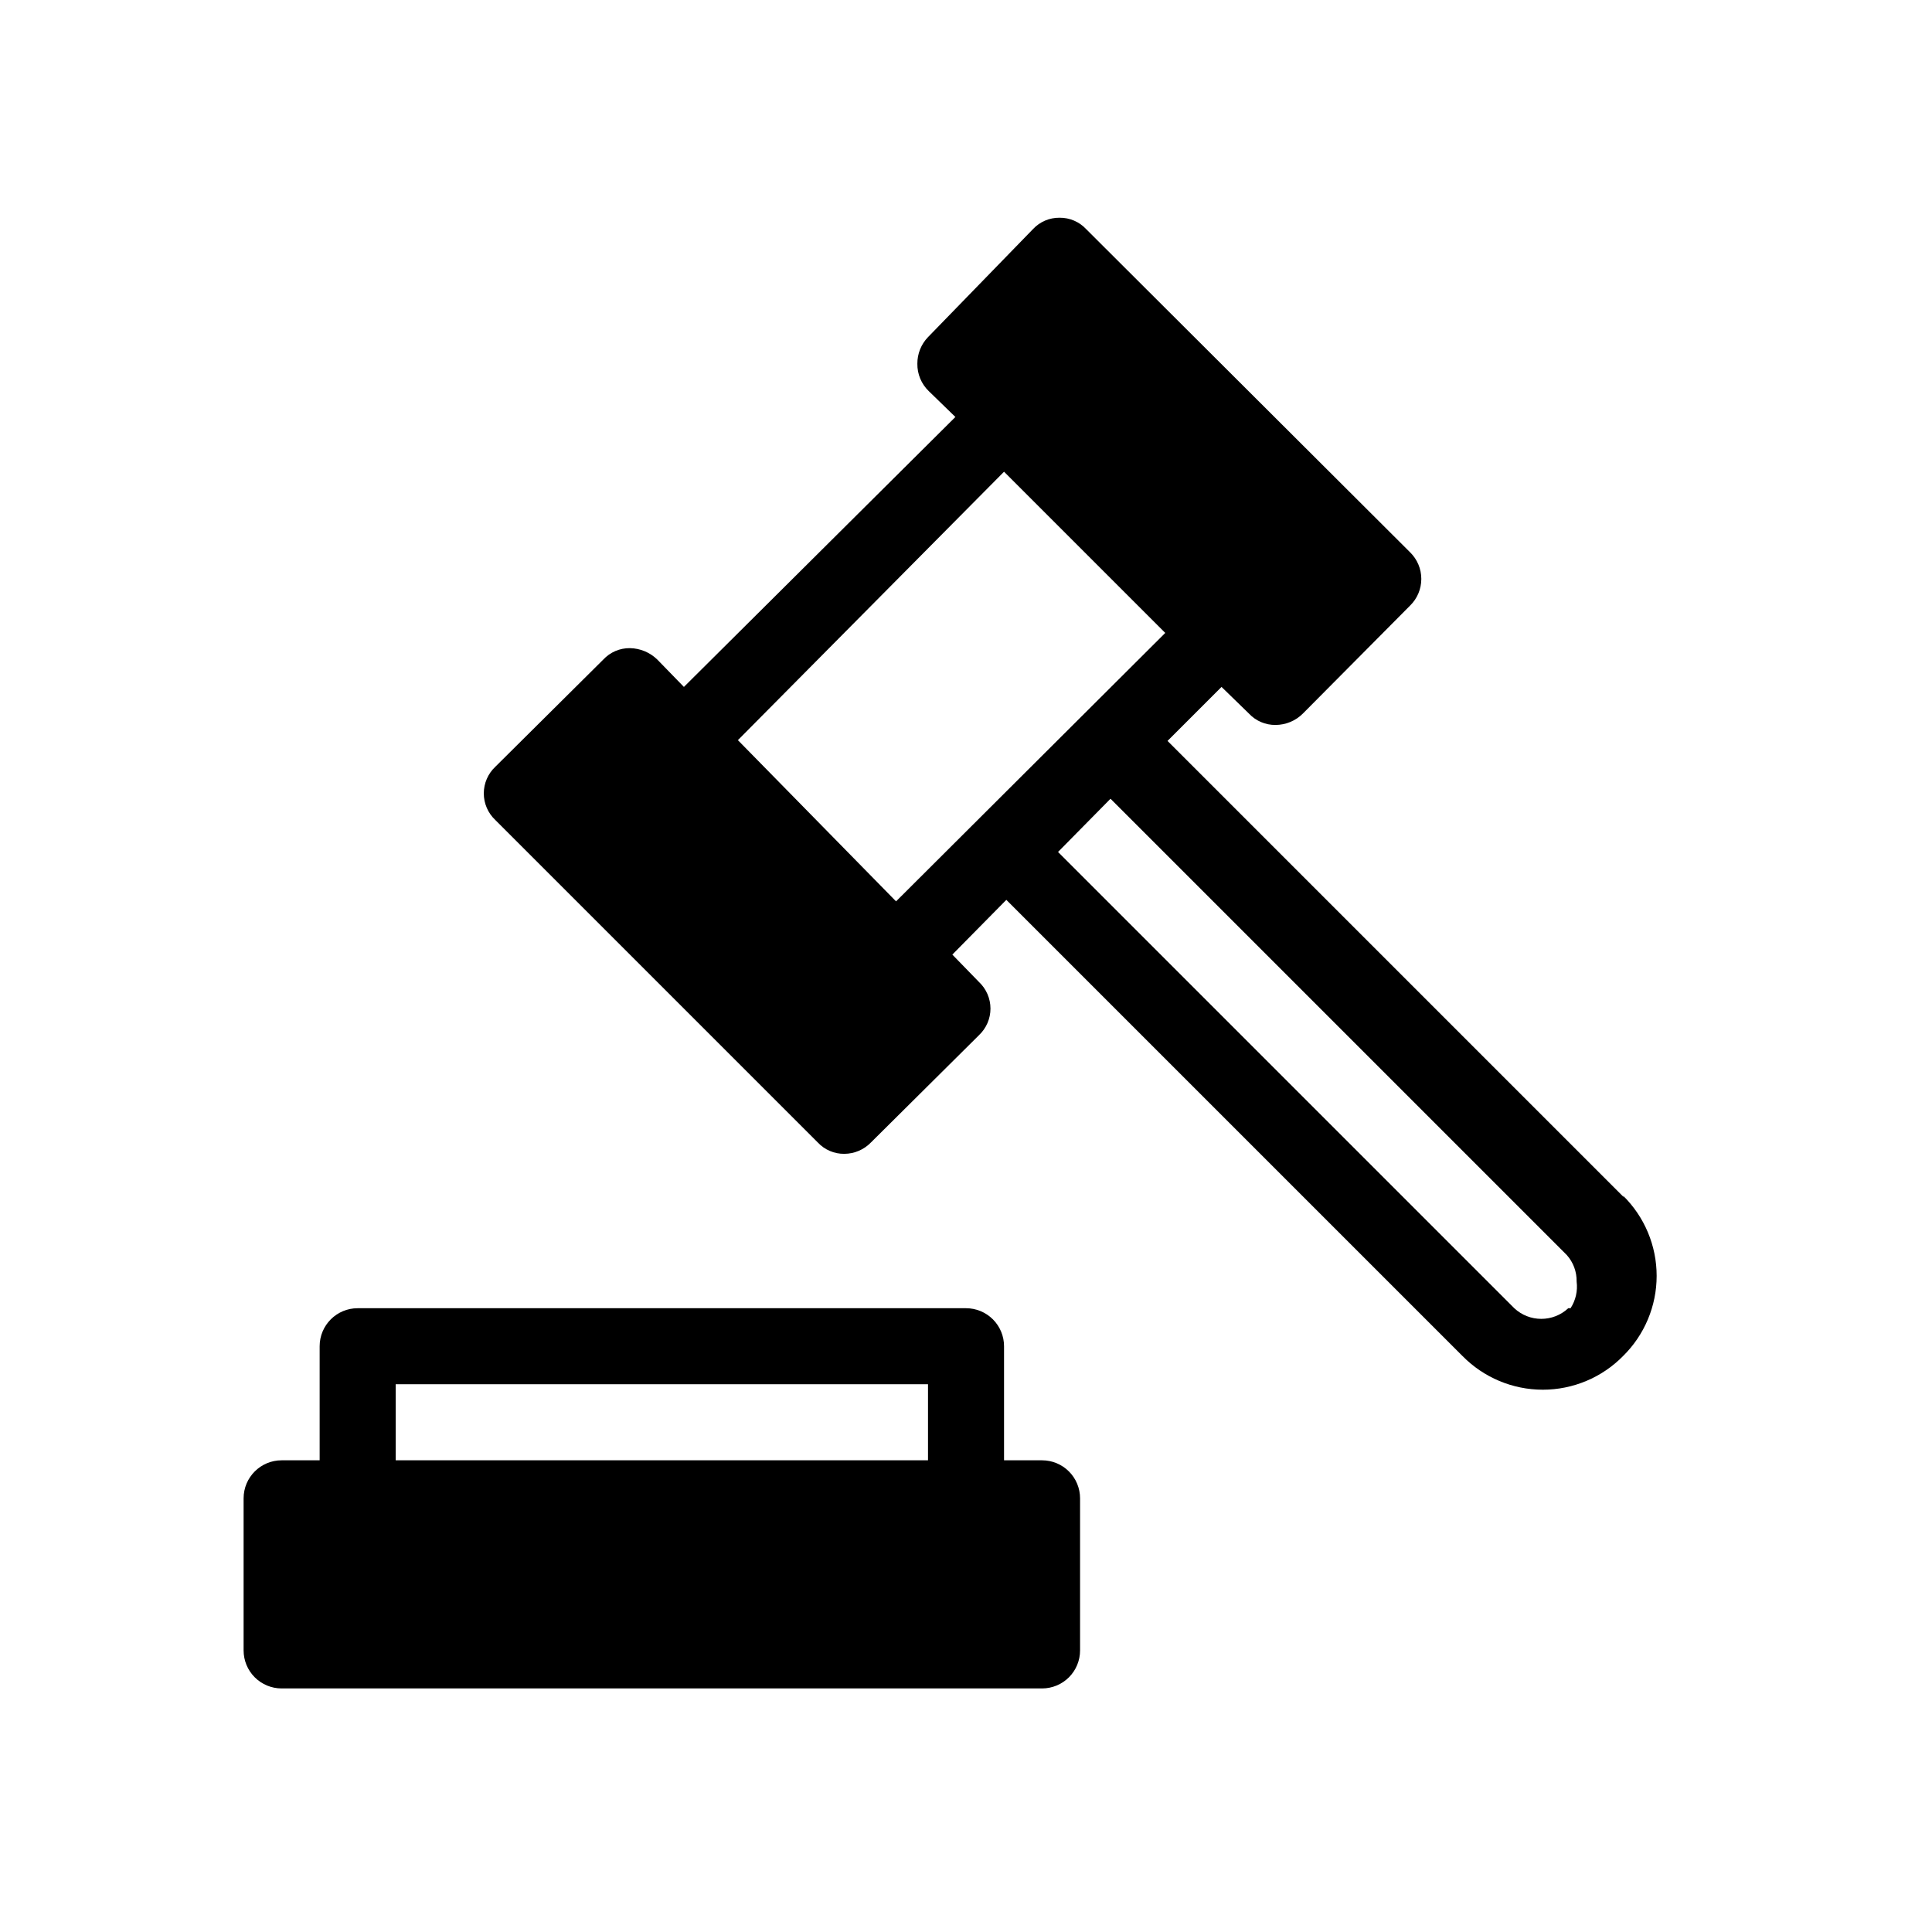 <?xml version="1.0" encoding="UTF-8"?>
<!-- Uploaded to: ICON Repo, www.iconrepo.com, Generator: ICON Repo Mixer Tools -->
<svg fill="#000000" width="800px" height="800px" version="1.1" viewBox="144 144 512 512" xmlns="http://www.w3.org/2000/svg">
 <path d="m574.32 461.26-120.91-120.91 14.309-14.309 7.254 7.055c1.82 1.957 4.383 3.055 7.055 3.023 2.723-0.008 5.332-1.094 7.254-3.023l28.414-28.617c1.898-1.859 2.965-4.398 2.965-7.055 0-2.652-1.066-5.195-2.965-7.051l-85.848-85.648c-1.82-1.957-4.383-3.055-7.055-3.023-2.672-0.031-5.234 1.066-7.051 3.023l-27.812 28.617c-1.824 1.891-2.836 4.422-2.82 7.051-0.039 2.734 1.055 5.359 3.023 7.258l7.055 6.852-71.945 71.539-7.055-7.254c-1.945-1.895-4.539-2.977-7.254-3.023-2.672-0.031-5.234 1.066-7.055 3.023l-28.617 28.414c-1.945 1.828-3.051 4.383-3.051 7.055s1.105 5.223 3.051 7.051l85.449 85.449c1.816 1.957 4.379 3.055 7.051 3.019 2.664-0.016 5.207-1.105 7.055-3.019l28.617-28.414v-0.004c1.945-1.828 3.051-4.379 3.051-7.051s-1.105-5.227-3.051-7.055l-7.055-7.254 14.309-14.508 120.91 120.91v-0.004c5.606 5.699 13.266 8.91 21.262 8.91 7.992 0 15.652-3.211 21.258-8.91 5.699-5.606 8.91-13.266 8.91-21.258 0-7.996-3.211-15.656-8.91-21.262zm-164.24-192.25 42.723 42.723-71.34 71.137-41.914-42.723zm149.53 221.68c-4.027 3.762-10.281 3.762-14.309 0l-120.91-120.91 13.906-14.105 120.91 120.91c1.734 1.934 2.668 4.453 2.617 7.055 0.32 2.465-0.254 4.965-1.609 7.051zm-139.45 40.305h-10.078v-30.227c0-2.672-1.062-5.238-2.949-7.125-1.891-1.891-4.453-2.953-7.125-2.953h-161.22c-5.566 0-10.078 4.512-10.078 10.078v30.227h-10.074c-5.566 0-10.078 4.512-10.078 10.078v40.305c0 2.672 1.062 5.234 2.953 7.125 1.887 1.887 4.449 2.949 7.125 2.949h201.52c2.672 0 5.234-1.062 7.125-2.949 1.887-1.891 2.949-4.453 2.949-7.125v-40.305c0-2.672-1.062-5.238-2.949-7.125-1.891-1.891-4.453-2.953-7.125-2.953zm-171.3-20.152h141.07v20.152h-141.07z"/>
</svg>